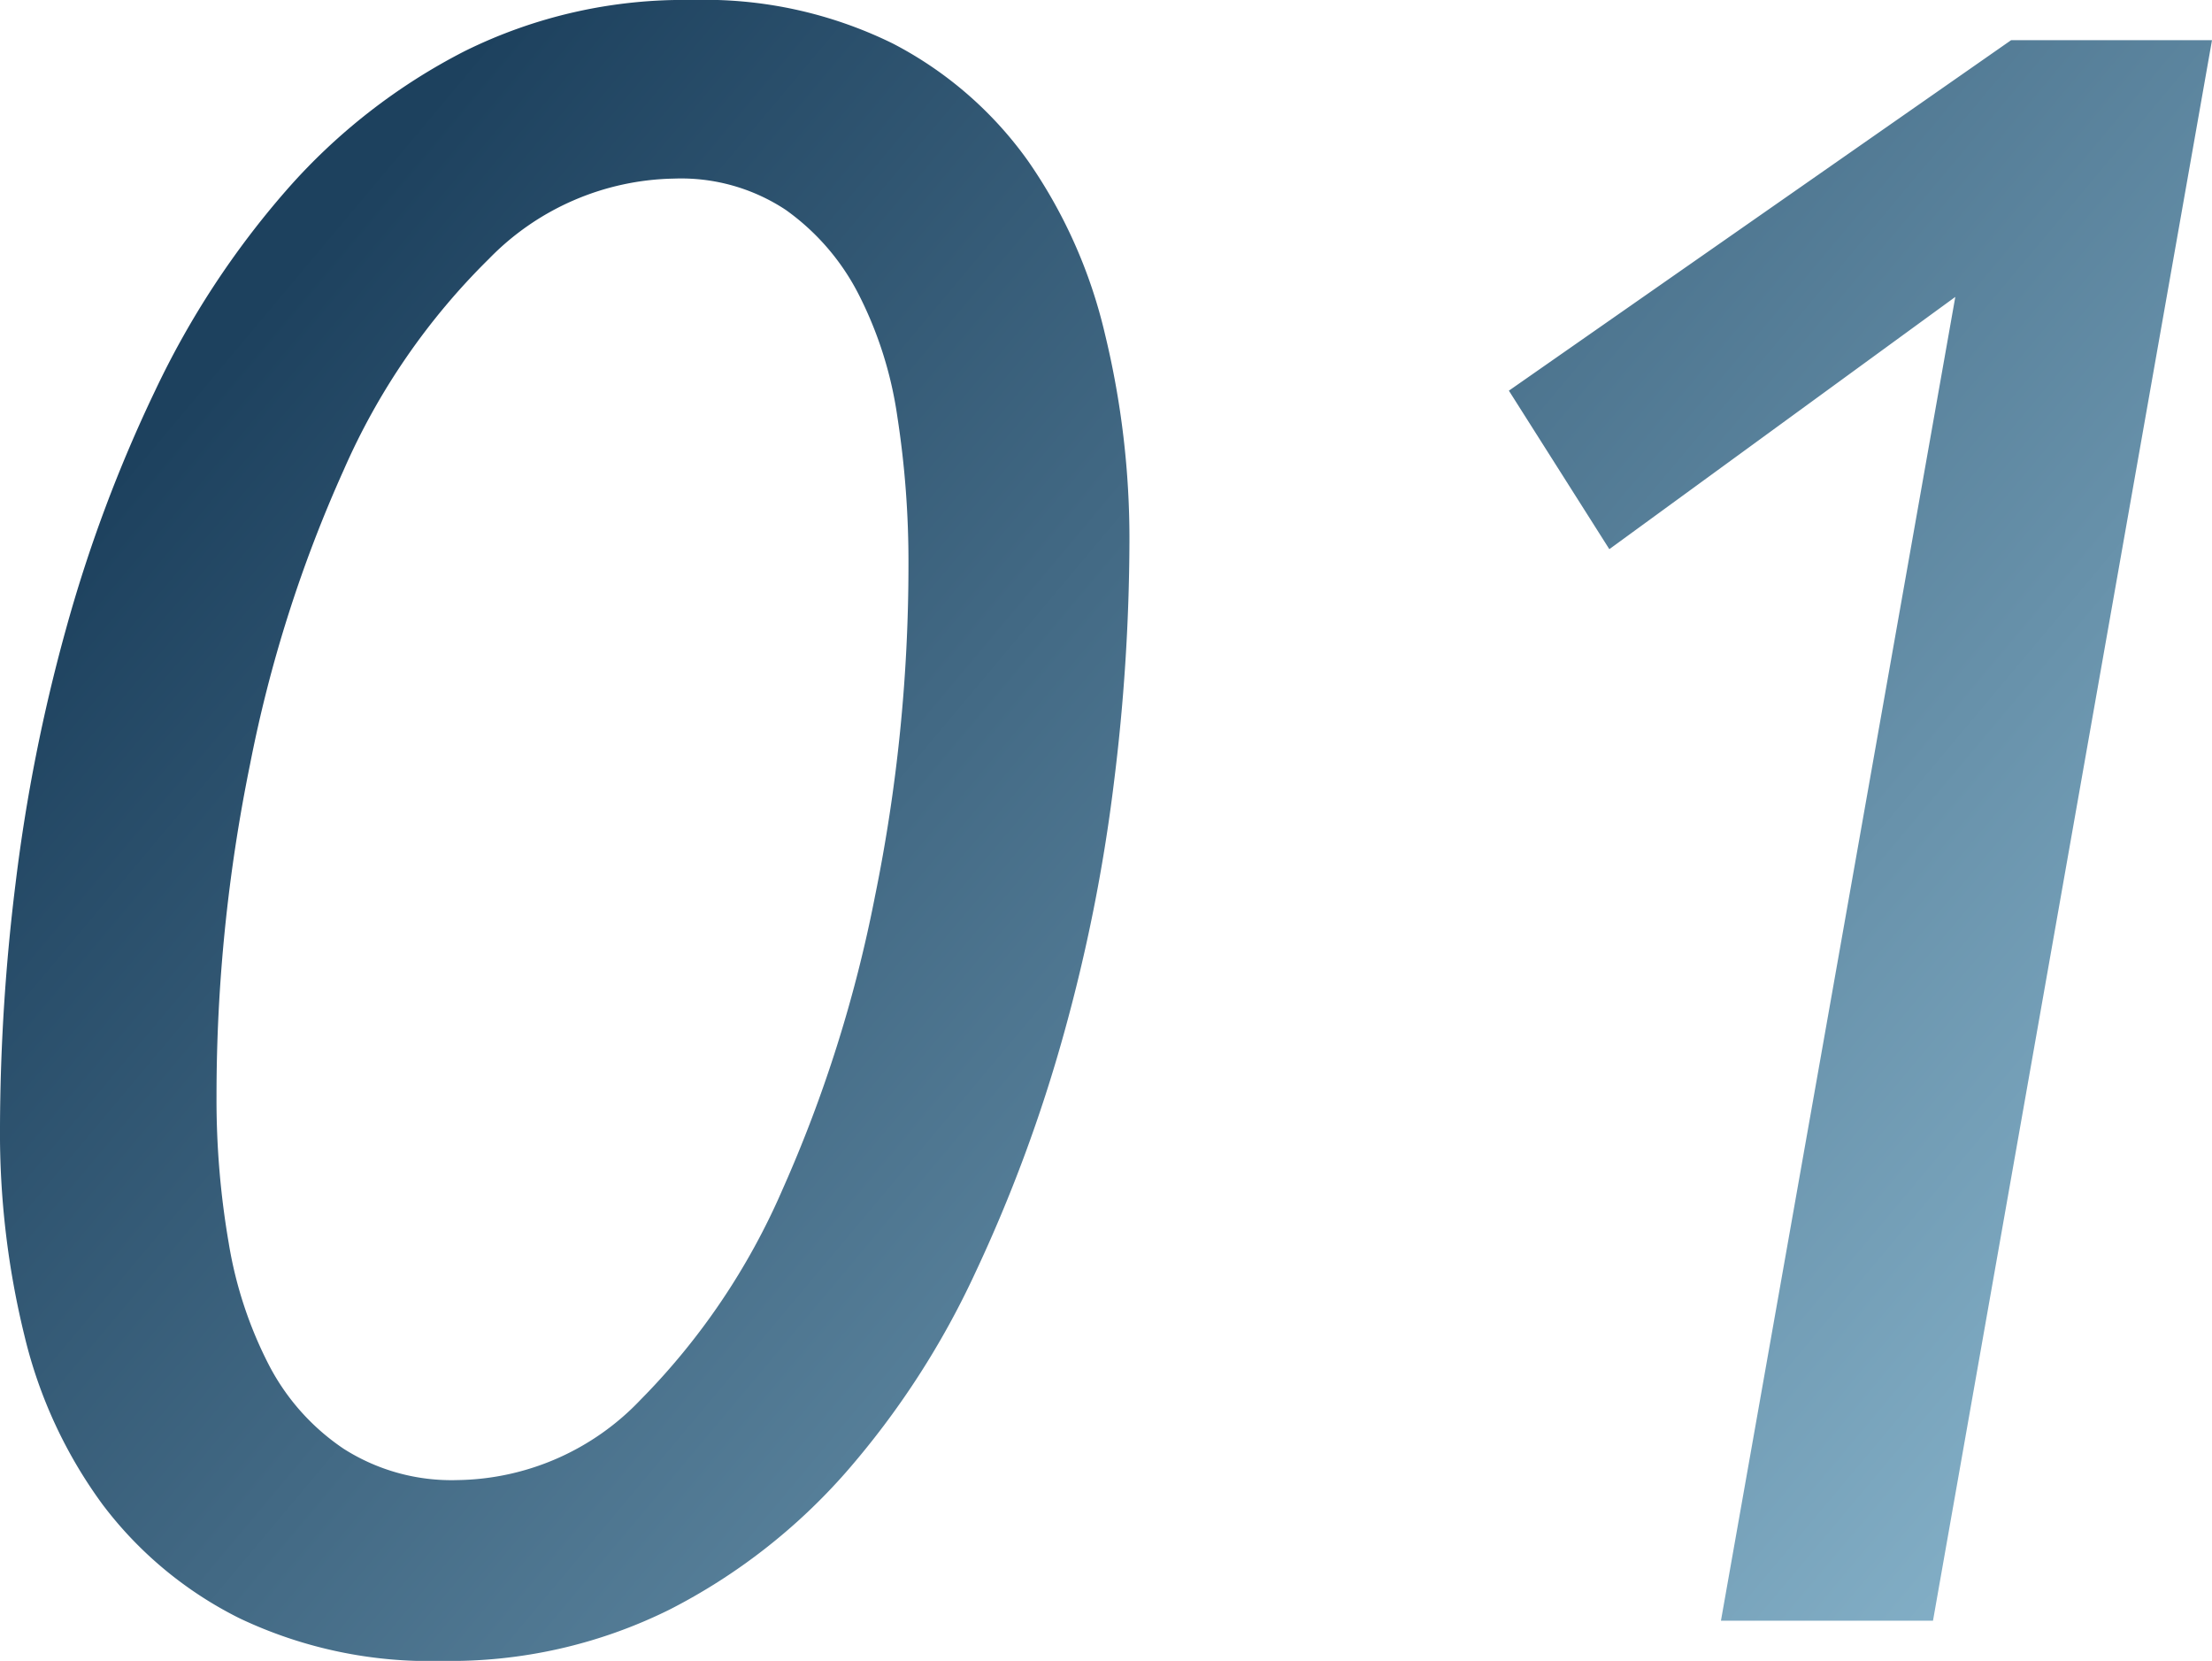 <?xml version="1.0" encoding="UTF-8"?>
<svg xmlns="http://www.w3.org/2000/svg" xmlns:xlink="http://www.w3.org/1999/xlink" width="39.64" height="29.76" viewBox="0 0 39.64 29.76">
  <defs>
    <linearGradient id="linear-gradient" y1="0.377" x2="1" y2="1" gradientUnits="objectBoundingBox">
      <stop offset="0" stop-color="#1d415e"></stop>
      <stop offset="1" stop-color="#8dbad1"></stop>
    </linearGradient>
  </defs>
  <path id="パス_10806" data-name="パス 10806" d="M14.52-29.04a7.64,7.64,0,0,1,3.6.78,6.833,6.833,0,0,1,2.42,2.1,9.013,9.013,0,0,1,1.38,3.1,15.534,15.534,0,0,1,.44,3.74A35.51,35.51,0,0,1,22.08-15a30.55,30.55,0,0,1-.9,4.5A27.112,27.112,0,0,1,19.6-6.24a15.044,15.044,0,0,1-2.32,3.58A10.652,10.652,0,0,1,14.12-.2a8.837,8.837,0,0,1-4.08.92A7.933,7.933,0,0,1,6.42-.04,6.947,6.947,0,0,1,3.96-2.08,8.4,8.4,0,0,1,2.56-5.1a15.219,15.219,0,0,1-.44-3.74,36.3,36.3,0,0,1,.28-4.38,31.073,31.073,0,0,1,.9-4.54,25.684,25.684,0,0,1,1.6-4.28,15.569,15.569,0,0,1,2.36-3.6,10.752,10.752,0,0,1,3.18-2.48A8.837,8.837,0,0,1,14.52-29.04Zm-.32,3.2a4.742,4.742,0,0,0-3.32,1.44,12.136,12.136,0,0,0-2.6,3.78A24.055,24.055,0,0,0,6.6-15.34,29.631,29.631,0,0,0,6-9.4a15.109,15.109,0,0,0,.22,2.64,7.353,7.353,0,0,0,.72,2.18,4.055,4.055,0,0,0,1.34,1.5,3.594,3.594,0,0,0,2.04.56A4.608,4.608,0,0,0,13.6-3.96a12.316,12.316,0,0,0,2.54-3.76,24.366,24.366,0,0,0,1.66-5.26,29.631,29.631,0,0,0,.6-5.94,16.964,16.964,0,0,0-.2-2.66,6.993,6.993,0,0,0-.7-2.2,4.2,4.2,0,0,0-1.3-1.5A3.4,3.4,0,0,0,14.2-25.84ZM36.76,0h-3.8l4.2-23.72-6.2,4.52-1.8-2.84,9-6.28h3.6Z" transform="translate(-2.12 29.04)" fill="url(#linear-gradient)"></path>
</svg>
